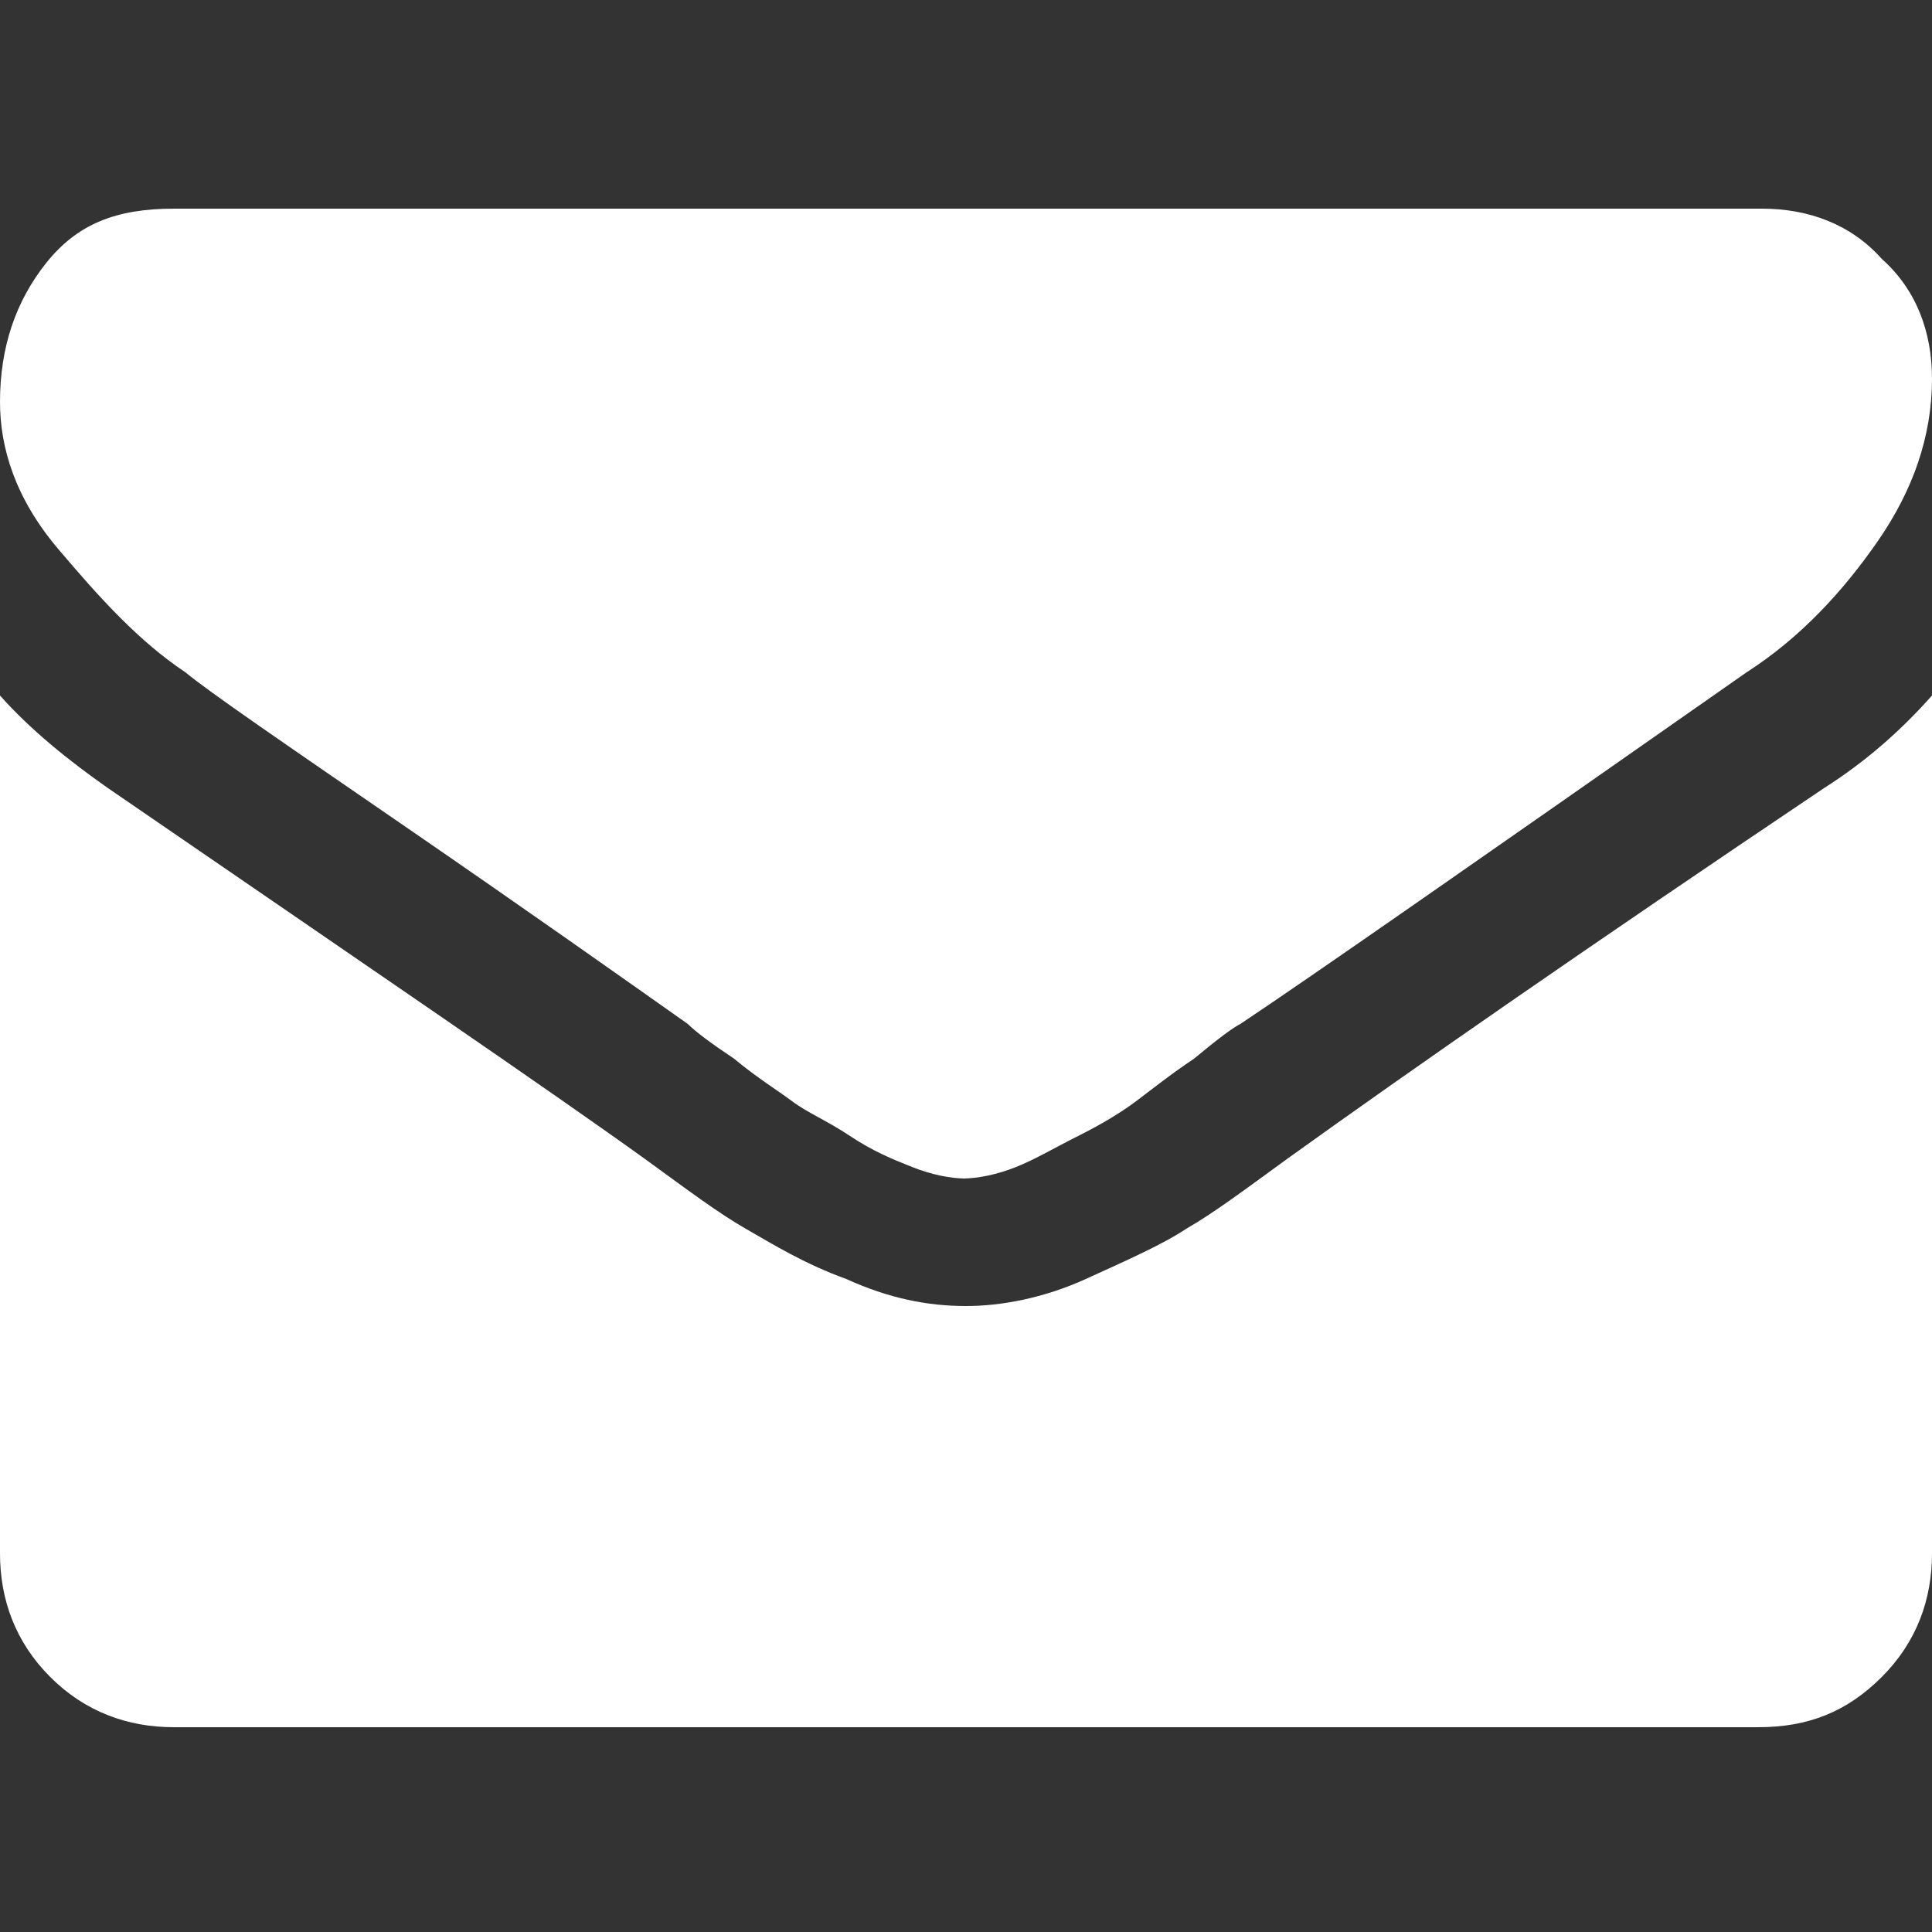 <?xml version="1.0" encoding="utf-8"?>
<!-- Generator: Adobe Illustrator 22.0.0, SVG Export Plug-In . SVG Version: 6.00 Build 0)  -->
<svg version="1.1" id="Layer_1" xmlns="http://www.w3.org/2000/svg" xmlns:xlink="http://www.w3.org/1999/xlink" x="0px" y="0px"
	 width="50px" height="50px" viewBox="0 0 50 50" style="enable-background:new 0 0 50 50;" xml:space="preserve">
<rect x="0" y="0" width="50" height="50" fill="#333333" stroke="none"/>
<style type="text/css">
	.st0{fill:#FFFFFF;}
</style>
<path class="st0" d="M50,18v22.2c0,1.2-0.4,2.3-1.3,3.2c-0.9,0.9-1.9,1.3-3.2,1.3H4.5c-1.2,0-2.3-0.4-3.2-1.3
	C0.4,42.5,0,41.4,0,40.2V18c0.8,0.9,1.8,1.7,2.8,2.4c6.7,4.6,11.4,7.8,13.9,9.6c1.1,0.8,1.9,1.4,2.6,1.8c0.7,0.4,1.5,0.9,2.6,1.3
	c1.1,0.5,2.1,0.7,3.1,0.7H25c0.9,0,2-0.2,3.1-0.7c1.1-0.5,2-0.9,2.6-1.3c0.7-0.4,1.5-1,2.6-1.8c3.2-2.3,7.8-5.5,13.9-9.6
	C48.3,19.7,49.2,18.9,50,18z M50,9.8c0,1.5-0.5,2.9-1.4,4.2s-2,2.5-3.4,3.4c-7,4.9-11.3,7.9-13.1,9.1c-0.2,0.1-0.6,0.4-1.2,0.9
	c-0.6,0.4-1.1,0.8-1.5,1.1c-0.4,0.3-0.9,0.6-1.5,0.9c-0.6,0.3-1.1,0.6-1.6,0.8c-0.5,0.2-1,0.3-1.4,0.3H25c-0.4,0-0.9-0.1-1.4-0.3
	c-0.5-0.2-1-0.4-1.6-0.8s-1.1-0.6-1.5-0.9s-0.9-0.6-1.5-1.1c-0.6-0.4-1-0.7-1.2-0.9c-1.7-1.2-4.1-2.9-7.3-5.1s-5.1-3.5-5.7-4
	c-1.2-0.8-2.2-1.9-3.3-3.2S0,11.6,0,10.4C0,9,0.4,7.8,1.2,6.8S3,5.4,4.5,5.4h41.1c1.2,0,2.3,0.4,3.1,1.3C49.6,7.5,50,8.6,50,9.8z"/>
</svg>

